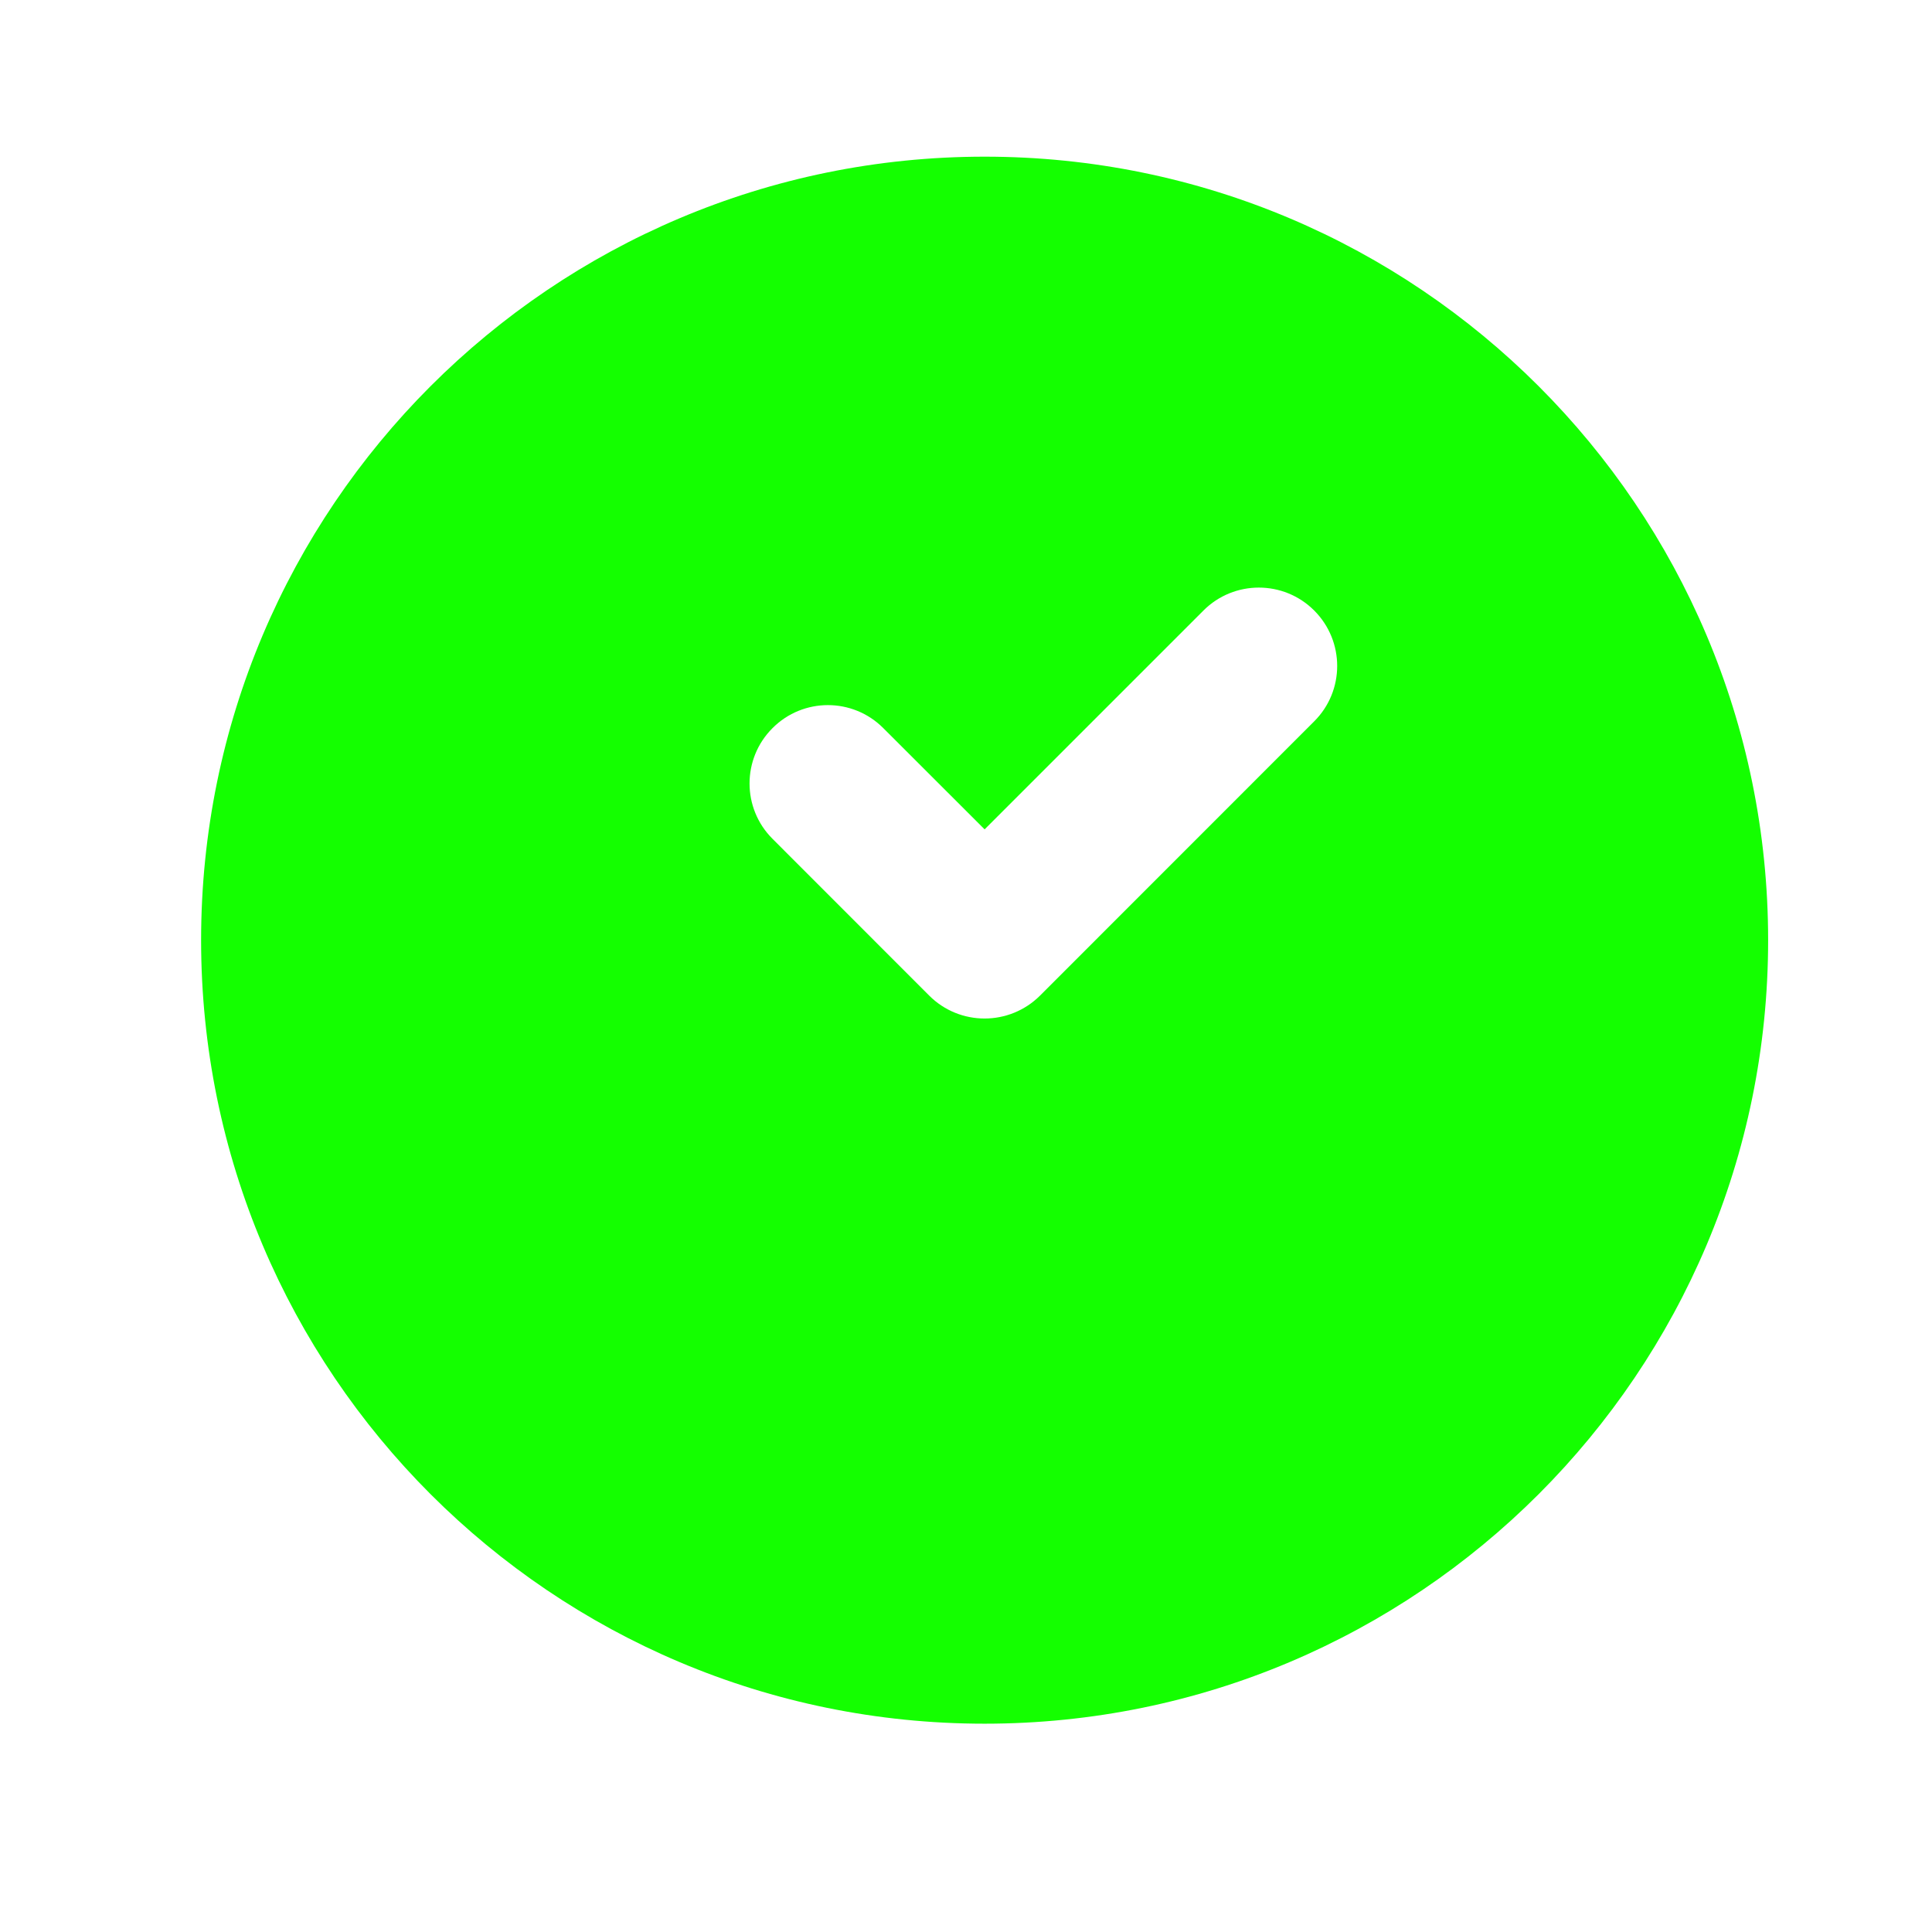 <svg width="22" height="22" viewBox="0 0 22 22" fill="none" xmlns="http://www.w3.org/2000/svg">
<path fill-rule="evenodd" clip-rule="evenodd" d="M11.212 19.628C16.139 19.628 20.134 15.633 20.134 10.706C20.134 5.779 16.139 1.784 11.212 1.784C6.284 1.784 2.29 5.779 2.29 10.706C2.29 15.633 6.284 19.628 11.212 19.628ZM14.965 8.214C15.314 7.866 15.314 7.301 14.965 6.952C14.617 6.604 14.052 6.604 13.704 6.952L11.212 9.444L10.058 8.291C9.71 7.942 9.145 7.942 8.797 8.291C8.448 8.639 8.448 9.204 8.797 9.552L10.581 11.337C10.929 11.685 11.494 11.685 11.843 11.337L14.965 8.214Z" fill="#14FF00"/>
</svg>
